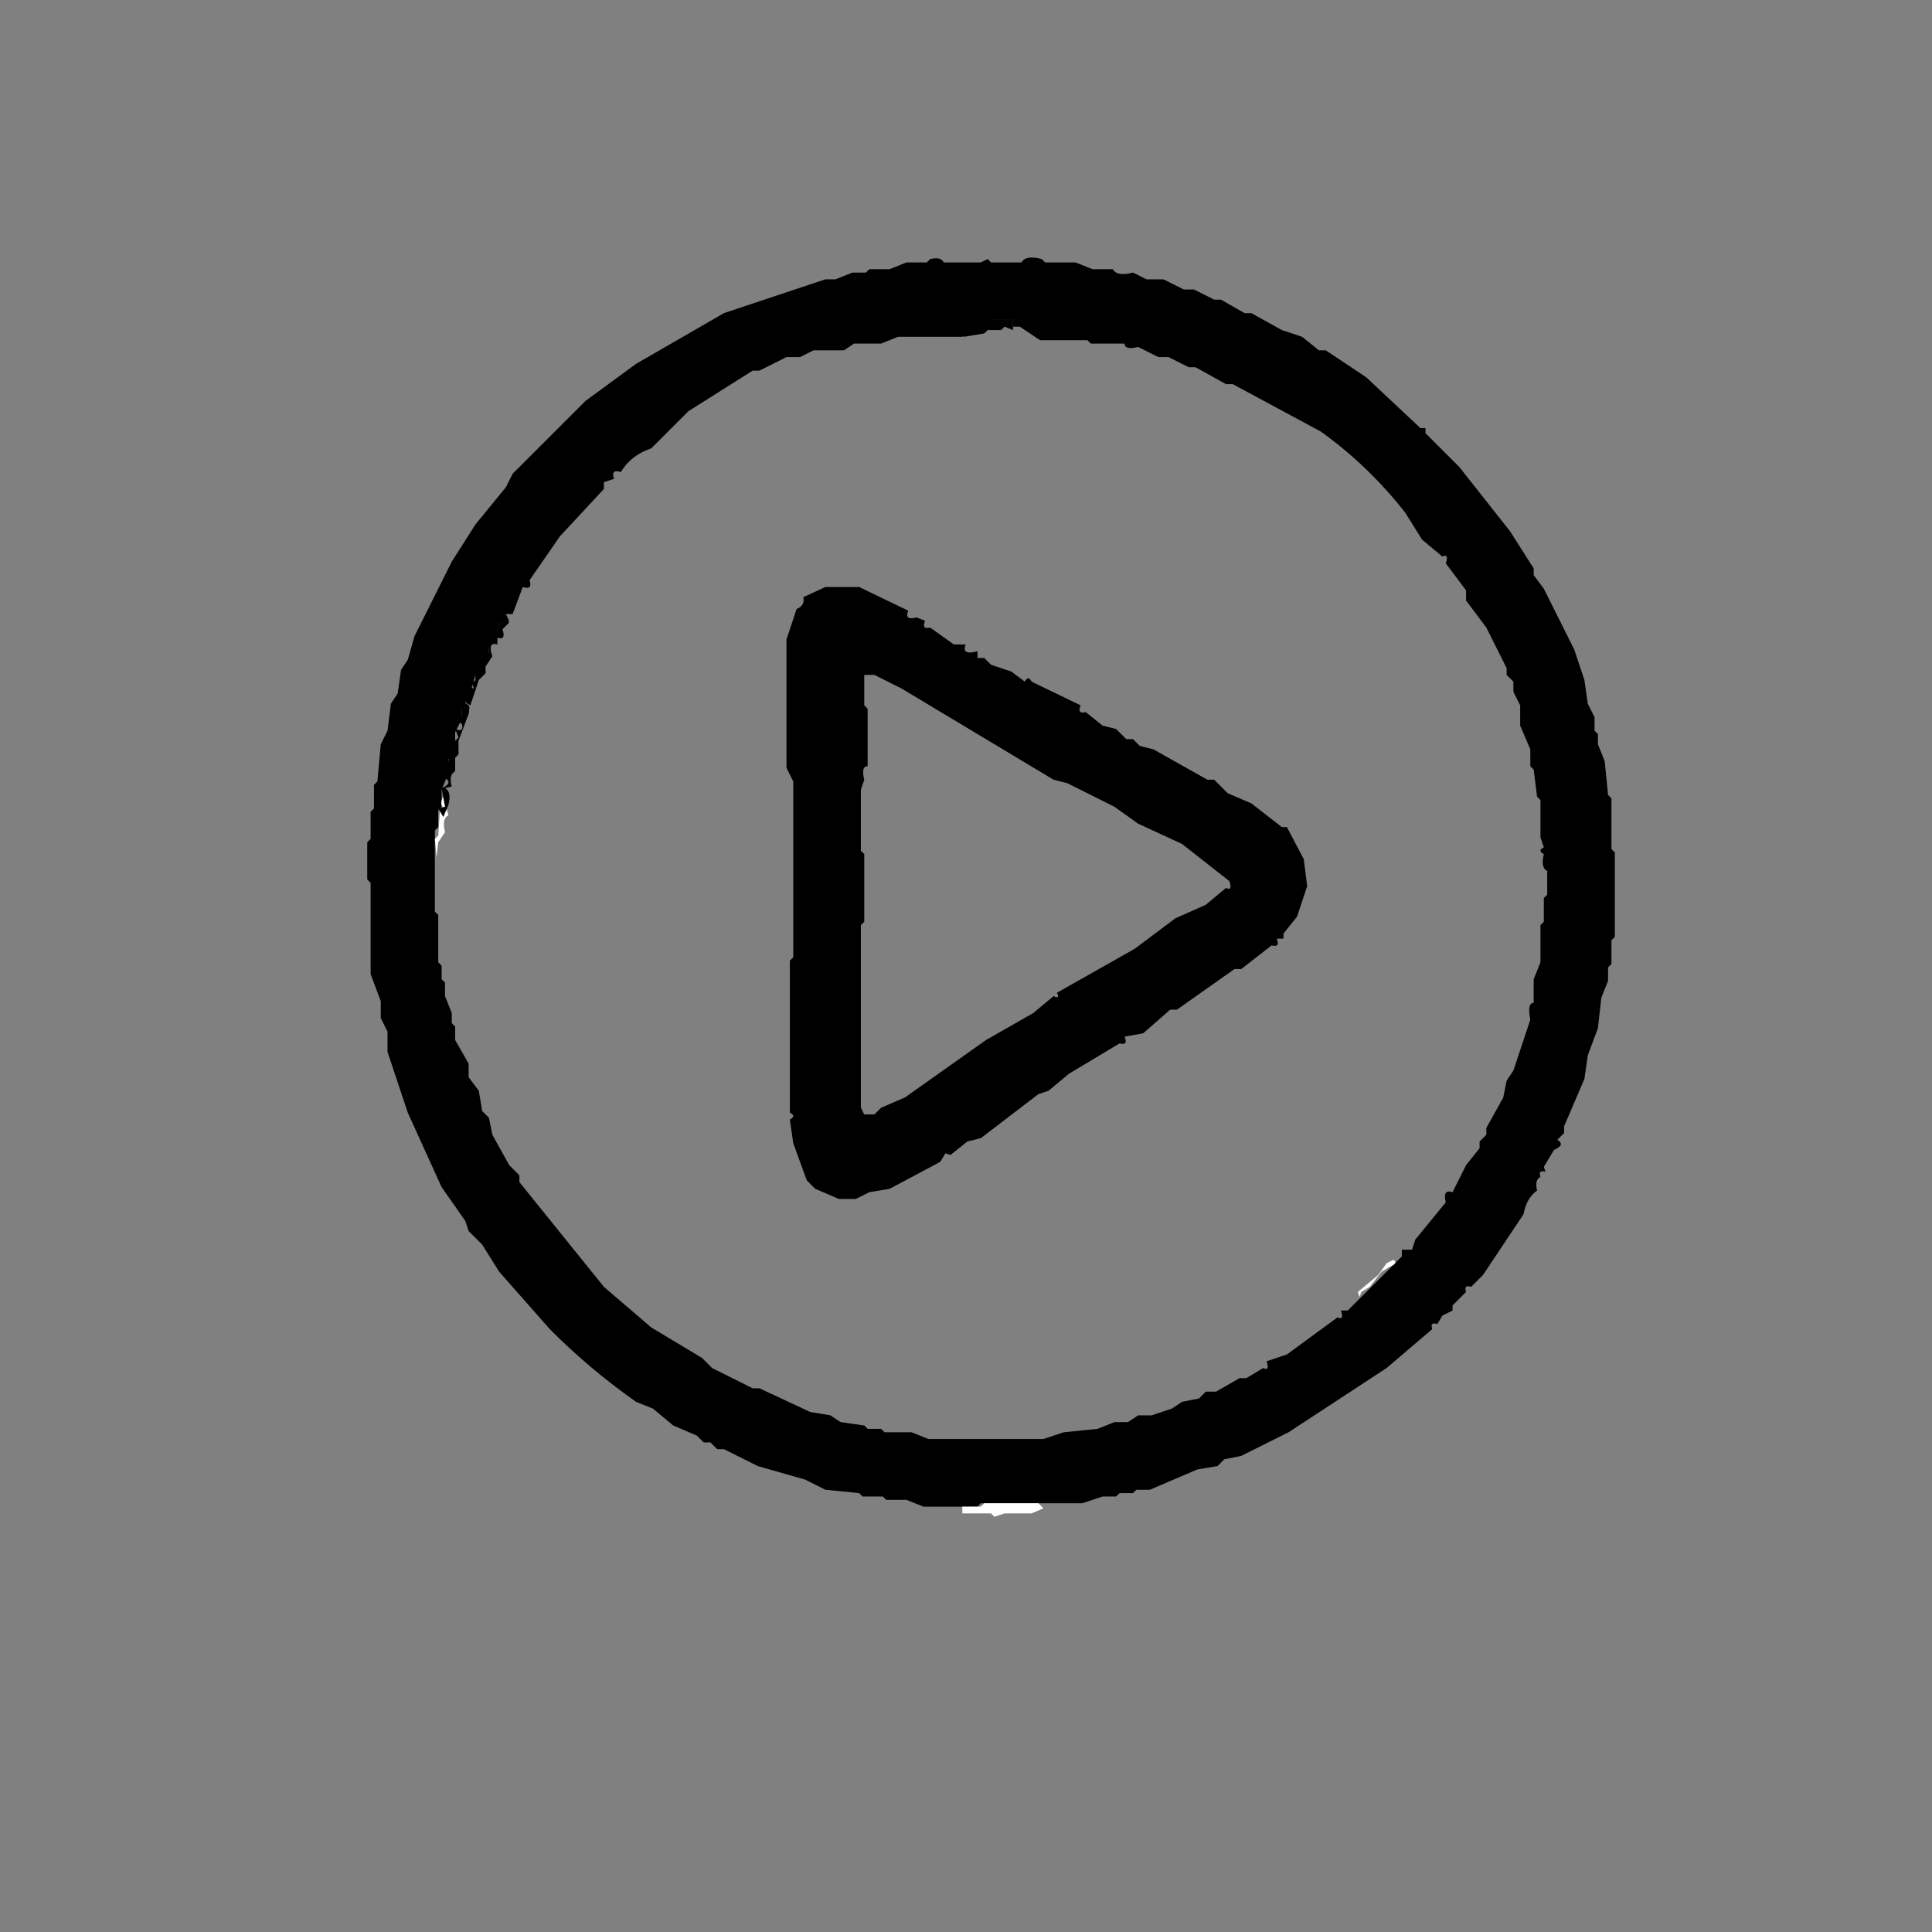 <svg width="24" height="24" viewBox="0 0 24 24" xmlns="http://www.w3.org/2000/svg"><rect x="0" y="0" width="24" height="24" fill="#808080" stroke="none"/><g transform="translate(2.00, 2.00) scale(0.042)"><path fill="#000000" stroke="#000000" stroke-width="0" opacity="1" d="M 227.5 29 Q 230.75 28.25 231.5 30 L 242.5 30 L 244.5 29 L 245.5 30 L 254.5 30 Q 255.75 27.75 260.5 29 L 261.5 30 L 270.5 30 L 275.5 32 L 281.5 32 Q 282.75 34.25 287.5 33 L 291.5 35 L 296.5 35 L 302.5 38 L 305.5 38 L 311.5 41 L 313.5 41 L 320.5 45 L 322.5 45 L 331.5 50 L 337.5 52 L 342.5 56 L 344.5 56 L 356.5 64 L 372.5 79 L 374 79 L 374 80.5 L 384 90.5 L 399 109.5 L 406 120.5 L 406 122.5 L 409 126.5 L 418 144.5 L 421 153.5 L 422 160.5 L 424 164.5 L 424 168.5 L 425 169.5 L 425 172.5 L 427 177.5 L 428 187.5 L 429 188.5 L 429 203.5 L 430 204.5 L 430 229.5 L 429 230.5 L 429 237.5 L 428 238.5 L 428 242.5 L 426 247.5 L 425 256.5 L 422 264.5 L 421 271.5 L 415 285.5 L 415 287.5 L 413 289.5 Q 415.5 291 412 292.5 L 409 297.5 L 409.5 299 Q 407.25 298.25 408 300.5 Q 406.25 301.25 407 304.5 Q 403.821 306.821 403 311.5 L 391 329.5 L 387.5 333 Q 385.25 332.25 386 334.5 L 382 338.5 L 382 340 L 379 341.5 L 377.5 344 Q 375.25 343.25 376 345.5 L 362.5 357 L 333.5 376 L 319.5 383 L 314.5 384 L 312.5 386 L 306.5 387 L 292.5 393 L 288.5 393 L 287.5 394 L 283.5 394 L 282.5 395 L 278.5 395 L 272.5 397 L 242.5 397 L 241.5 398 L 225.5 398 L 220.5 396 L 214.5 396 L 213.5 395 L 207.5 395 L 206.5 394 L 196.5 393 L 190.5 390 L 176.5 386 L 166.5 381 L 164.5 381 L 162.5 379 L 160.5 379 L 158.5 377 L 151.5 374 L 145.5 369 L 140.5 367 Q 126.707 357.293 115 345.5 L 100 328.5 L 95 320.5 L 91 316.5 L 90 313.5 L 83 303.5 L 73 281.5 L 67 263.5 L 67 257.5 L 65 253.5 L 65 248.5 L 62 240.5 L 62 213.5 L 61 212.5 L 61 201.5 L 62 200.5 L 62 192.5 L 63 191.5 L 63 184.5 L 64 183.5 L 65 172.5 L 67 168.5 L 68 160.5 L 70 157.5 L 71 150.5 L 73 147.5 L 75 140.5 L 86 118.5 L 93 107.5 L 102 96.5 L 104 92.5 L 125.5 71 L 140.5 60 L 166.5 45 L 196.5 35 L 199.5 35 L 204.5 33 L 208.5 33 L 209.5 32 L 215.5 32 L 220.5 30 L 226.5 30 L 227.5 29 Z M 246 47 L 243 50 L 237 52 L 218 52 L 213 54 L 205 54 L 202 56 L 193 56 L 189 58 L 185 58 L 177 62 L 175 62 L 156 74 L 145 85 Q 139 87 136 92 Q 133 91 134 94 L 131 95 L 131 97 L 118 111 L 109 124 Q 110 127 107 126 L 104 134 L 102 134 L 103 136 L 100 137 L 97 144 L 97 146 L 93 152 L 91 159 Q 89 160 91 161 Q 92 163 89 162 L 89 165 L 87 169 L 87 172 L 86 173 L 86 176 L 85 177 L 85 181 L 83 186 L 83 191 L 82 192 L 82 197 L 81 198 L 81 222 L 82 223 L 82 237 L 83 238 L 83 242 L 84 243 L 84 247 L 86 252 L 86 255 L 87 256 L 87 260 L 91 267 L 91 271 L 94 275 L 95 281 L 97 283 L 98 288 L 103 297 L 106 300 L 106 302 L 131 333 L 145 345 L 160 354 L 163 357 L 175 363 L 177 363 L 192 370 L 198 371 L 201 373 L 208 374 L 209 375 L 213 375 L 214 376 L 222 376 L 227 378 L 261 378 L 267 376 L 277 375 L 282 373 L 286 373 L 289 371 L 293 371 L 299 369 L 302 367 L 307 366 L 309 364 L 312 364 L 319 360 L 321 360 L 326 357 Q 328 358 327 355 L 333 353 L 348 342 Q 350 343 349 340 L 351 340 L 367 324 L 367 322 L 370 322 L 371 319 L 380 308 Q 379 304 382 305 L 386 297 L 390 292 L 390 290 L 392 288 L 392 286 L 397 277 L 398 272 L 400 269 L 405 254 Q 404 249 406 249 L 406 242 L 408 237 L 408 226 L 409 225 L 409 218 L 410 217 L 410 210 Q 408 209 409 205 Q 407 204 409 203 L 408 200 L 408 189 L 407 188 L 406 180 L 405 179 L 405 174 L 402 167 L 402 161 L 400 157 L 400 154 L 398 152 L 398 150 L 392 138 L 386 130 L 386 127 L 380 119 Q 381 116 379 117 L 373 112 L 368 104 Q 357 90 343 80 L 317 66 L 315 66 L 306 61 L 304 61 L 298 58 L 295 58 L 289 55 Q 285 56 285 54 L 275 54 L 274 53 L 260 53 L 254 49 L 252 49 L 252 47 L 246 47 Z " /><path fill="#000000" stroke="#000000" stroke-width="0" opacity="1" d="M 196.5 126 L 206.5 126 L 221 133 Q 219.75 136 223.5 135 L 226 136 Q 224.875 138.667 227.5 138 L 234.5 143 L 238 143 Q 236.688 146.333 241.5 145 L 241.5 147 L 243.5 147 L 245.5 149 L 251.5 151 L 255.5 154 Q 256.5 152 257.5 154 L 272 161 Q 270.875 163.667 273.5 163 L 278.5 167 L 282.5 168 L 285.5 171 L 287.5 171 L 289.5 173 L 293.5 174 L 309.5 183 L 311.5 183 L 315.5 187 L 322.5 190 L 331.5 197 L 333 197 L 338 206.5 L 339 214.5 L 336 223.5 L 332 228.5 L 332 230 L 330 230 Q 331.125 232.667 328.5 232 L 319.5 239 L 317.5 239 L 300.5 251 L 298.5 251 L 290.5 258 L 285 259 Q 286.125 261.667 283.5 261 L 268.5 270 L 262.5 275 L 259.5 276 L 242.5 289 L 238.5 290 L 233.5 294 L 232 293.5 L 230.5 296 L 215.5 304 L 209.5 305 L 205.5 307 L 200.5 307 L 193.5 304 L 191 301.5 L 187 290.5 L 186 283.5 Q 188 282.5 186 281.5 L 186 236.5 L 187 235.5 L 187 183.5 L 185 179.5 L 185 141.5 L 188 132.5 Q 190.5 131.5 190 129 L 196.5 126 Z M 208 152 L 208 161 L 209 162 L 209 179 Q 207 179 208 183 L 207 186 L 207 204 L 208 205 L 208 225 L 207 226 L 207 280 L 208 282 L 211 282 L 213 280 L 220 277 L 244 260 L 258 252 L 264 247 Q 266 248 265 246 L 288 233 L 300 224 L 309 220 L 315 215 Q 317 216 316 213 L 302 202 L 289 196 L 282 191 L 268 184 L 264 183 L 219 156 L 211 152 L 208 152 Z " /><path fill="#FFFFFF" stroke="#FFFFFF" stroke-width="0" opacity="1" d="M 83.5 188 L 85 193.5 Q 83 194.5 84 198.5 L 82 201.5 L 81.5 206 L 81 200.5 L 82 199.5 L 82.5 192 L 83.5 194 L 84 191.5 Q 82.083 190.583 83.5 188 Z " /><path fill="#FFFFFF" stroke="#FFFFFF" stroke-width="0" opacity="1" d="M 364.5 325 Q 366 326 363.5 327 L 361 328.5 L 357.5 333 L 355 334.5 L 354.5 336 L 354 334.5 L 360 329.5 L 362.5 326 L 364.5 325 Z " /><path fill="#FFFFFF" stroke="#FFFFFF" stroke-width="0" opacity="1" d="M 243.5 397 L 259.5 397 L 261 398.5 L 257.5 400 L 249.5 400 L 246.5 401 L 245.5 400 L 237 400 L 237 398 L 242.5 398 L 243.5 397 Z " /><path fill="#000000" stroke="#000000" stroke-width="0" opacity="1" d="M 245.5 47 L 252 47 L 252 50 L 249.5 49 L 248.5 50 L 244.5 50 L 243.5 51 L 237.5 52 L 237.5 51 L 242.5 50 L 245.5 47 Z " /><path fill="#000000" stroke="#000000" stroke-width="0" opacity="1" d="M 102.5 136 L 103 136.5 L 101 138.5 Q 102.125 141.833 99.5 141 L 99.5 143 Q 96.5 142.125 98 146.5 L 96 149.5 L 96 151.5 L 94 153.5 L 91.5 161 Q 88.75 159.75 91 158.5 Q 89.875 155.167 92.5 156 L 92 154.5 L 93 153.5 L 93 151.5 L 97 145.5 L 97 143.5 L 100 137 L 102.5 136 Z " /><path fill="#000000" stroke="#000000" stroke-width="0" opacity="1" d="M 89 162 Q 91.667 160.875 91 163.5 L 88 171.5 L 88 175.5 L 87 176.5 L 87 180.5 Q 85 181.625 86 185 L 84 185.5 Q 86 186.5 85 190.5 L 83.5 194 L 82 191.5 L 84 191 L 83 185.5 Q 86.5 184 84 182.5 L 86 172.5 L 88 170.5 L 87 168 Q 89.667 169.125 89 166.5 Q 87 165.5 89 164.5 L 89 162 Z " /></g></svg>